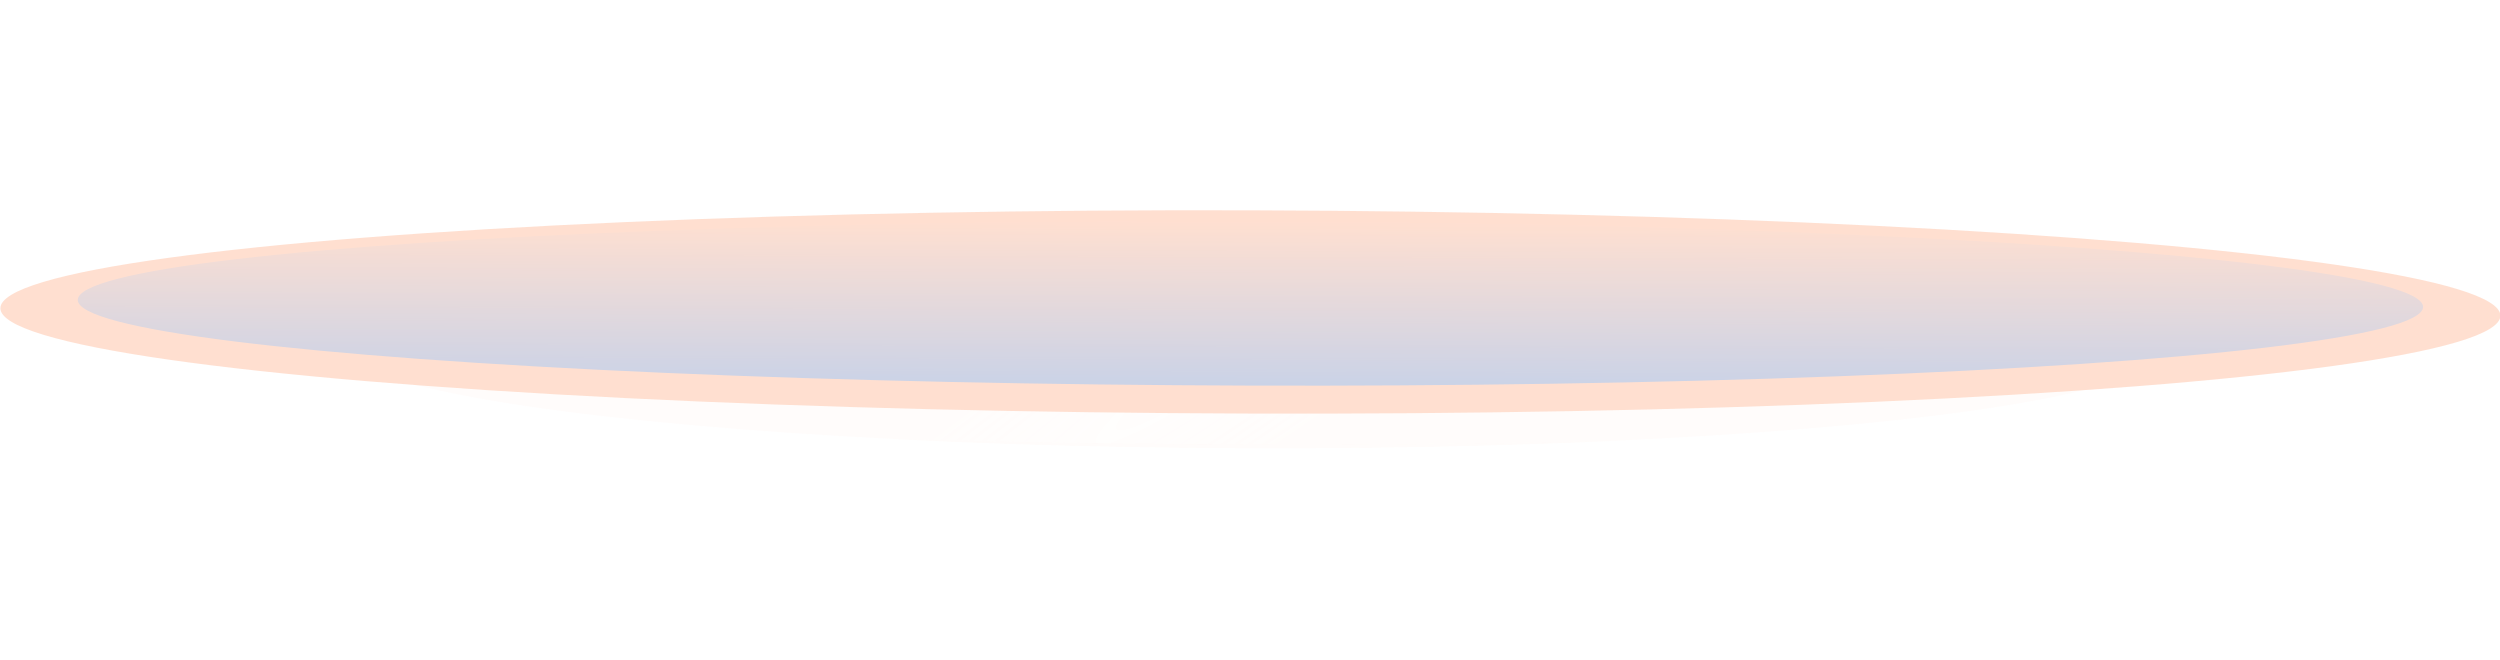 <svg width="1440" height="380" viewBox="0 0 1440 380" fill="none" xmlns="http://www.w3.org/2000/svg">
<g opacity="0.21">
<g filter="url(#filter0_f_923_6307)">
<ellipse cx="524.936" cy="58.54" rx="524.936" ry="58.54" transform="matrix(1 0.003 0.003 -1 195.048 256.59)" fill="url(#paint0_radial_923_6307)" fill-opacity="0.1"/>
</g>
<g filter="url(#filter1_f_923_6307)">
<ellipse cx="700.306" cy="56.407" rx="700.306" ry="56.407" transform="matrix(1 0.003 0.003 -1 19.687 253.913)" fill="url(#paint1_radial_923_6307)" fill-opacity="0.5"/>
</g>
<g filter="url(#filter2_f_923_6307)">
<ellipse cx="720" cy="58.54" rx="720" ry="58.54" transform="matrix(1 0.003 0.003 -1 0.05 236.063)" fill="url(#paint2_radial_923_6307)"/>
</g>
<g filter="url(#filter3_f_923_6307)">
<ellipse cx="675.454" cy="47.331" rx="675.454" ry="47.331" transform="matrix(1 0.003 0.003 -1 44.646 220.078)" fill="url(#paint3_linear_923_6307)"/>
</g>
</g>
<defs>
<filter id="filter0_f_923_6307" x="74.381" y="20.272" width="1291.57" height="358.824" filterUnits="userSpaceOnUse" color-interpolation-filters="sRGB">
<feFlood flood-opacity="0" result="BackgroundImageFix"/>
<feBlend mode="normal" in="SourceGraphic" in2="BackgroundImageFix" result="shape"/>
<feGaussianBlur stdDeviation="60.425" result="effect1_foregroundBlur_923_6307"/>
</filter>
<filter id="filter1_f_923_6307" x="-100.987" y="22.385" width="1642.3" height="354.598" filterUnits="userSpaceOnUse" color-interpolation-filters="sRGB">
<feFlood flood-opacity="0" result="BackgroundImageFix"/>
<feBlend mode="normal" in="SourceGraphic" in2="BackgroundImageFix" result="shape"/>
<feGaussianBlur stdDeviation="60.425" result="effect1_foregroundBlur_923_6307"/>
</filter>
<filter id="filter2_f_923_6307" x="-120.617" y="0.331" width="1681.69" height="358.865" filterUnits="userSpaceOnUse" color-interpolation-filters="sRGB">
<feFlood flood-opacity="0" result="BackgroundImageFix"/>
<feBlend mode="normal" in="SourceGraphic" in2="BackgroundImageFix" result="shape"/>
<feGaussianBlur stdDeviation="60.425" result="effect1_foregroundBlur_923_6307"/>
</filter>
<filter id="filter3_f_923_6307" x="-51.886" y="30.79" width="1544.26" height="288.116" filterUnits="userSpaceOnUse" color-interpolation-filters="sRGB">
<feFlood flood-opacity="0" result="BackgroundImageFix"/>
<feBlend mode="normal" in="SourceGraphic" in2="BackgroundImageFix" result="shape"/>
<feGaussianBlur stdDeviation="48.34" result="effect1_foregroundBlur_923_6307"/>
</filter>
<radialGradient id="paint0_radial_923_6307" cx="0" cy="0" r="1" gradientUnits="userSpaceOnUse" gradientTransform="translate(528.029 67.238) rotate(116.524) scale(58.636 422.252)">
<stop stop-color="#FF671F"/>
<stop offset="0.577" stop-color="#FF671F"/>
</radialGradient>
<radialGradient id="paint1_radial_923_6307" cx="0" cy="0" r="1" gradientUnits="userSpaceOnUse" gradientTransform="translate(704.432 64.788) rotate(124.645) scale(61.449 517.952)">
<stop stop-color="white"/>
<stop offset="0.984" stop-color="white" stop-opacity="0.43"/>
</radialGradient>
<radialGradient id="paint2_radial_923_6307" cx="0" cy="0" r="1" gradientUnits="userSpaceOnUse" gradientTransform="translate(719.45 58.497) rotate(90) scale(61.292 785.777)">
<stop stop-color="#FF671F"/>
<stop offset="0.536" stop-color="#FF671F"/>
</radialGradient>
<linearGradient id="paint3_linear_923_6307" x1="675.454" y1="0" x2="675.454" y2="94.662" gradientUnits="userSpaceOnUse">
<stop stop-color="#00288B"/>
<stop offset="1" stop-color="#00288B" stop-opacity="0"/>
</linearGradient>
</defs>
</svg>
